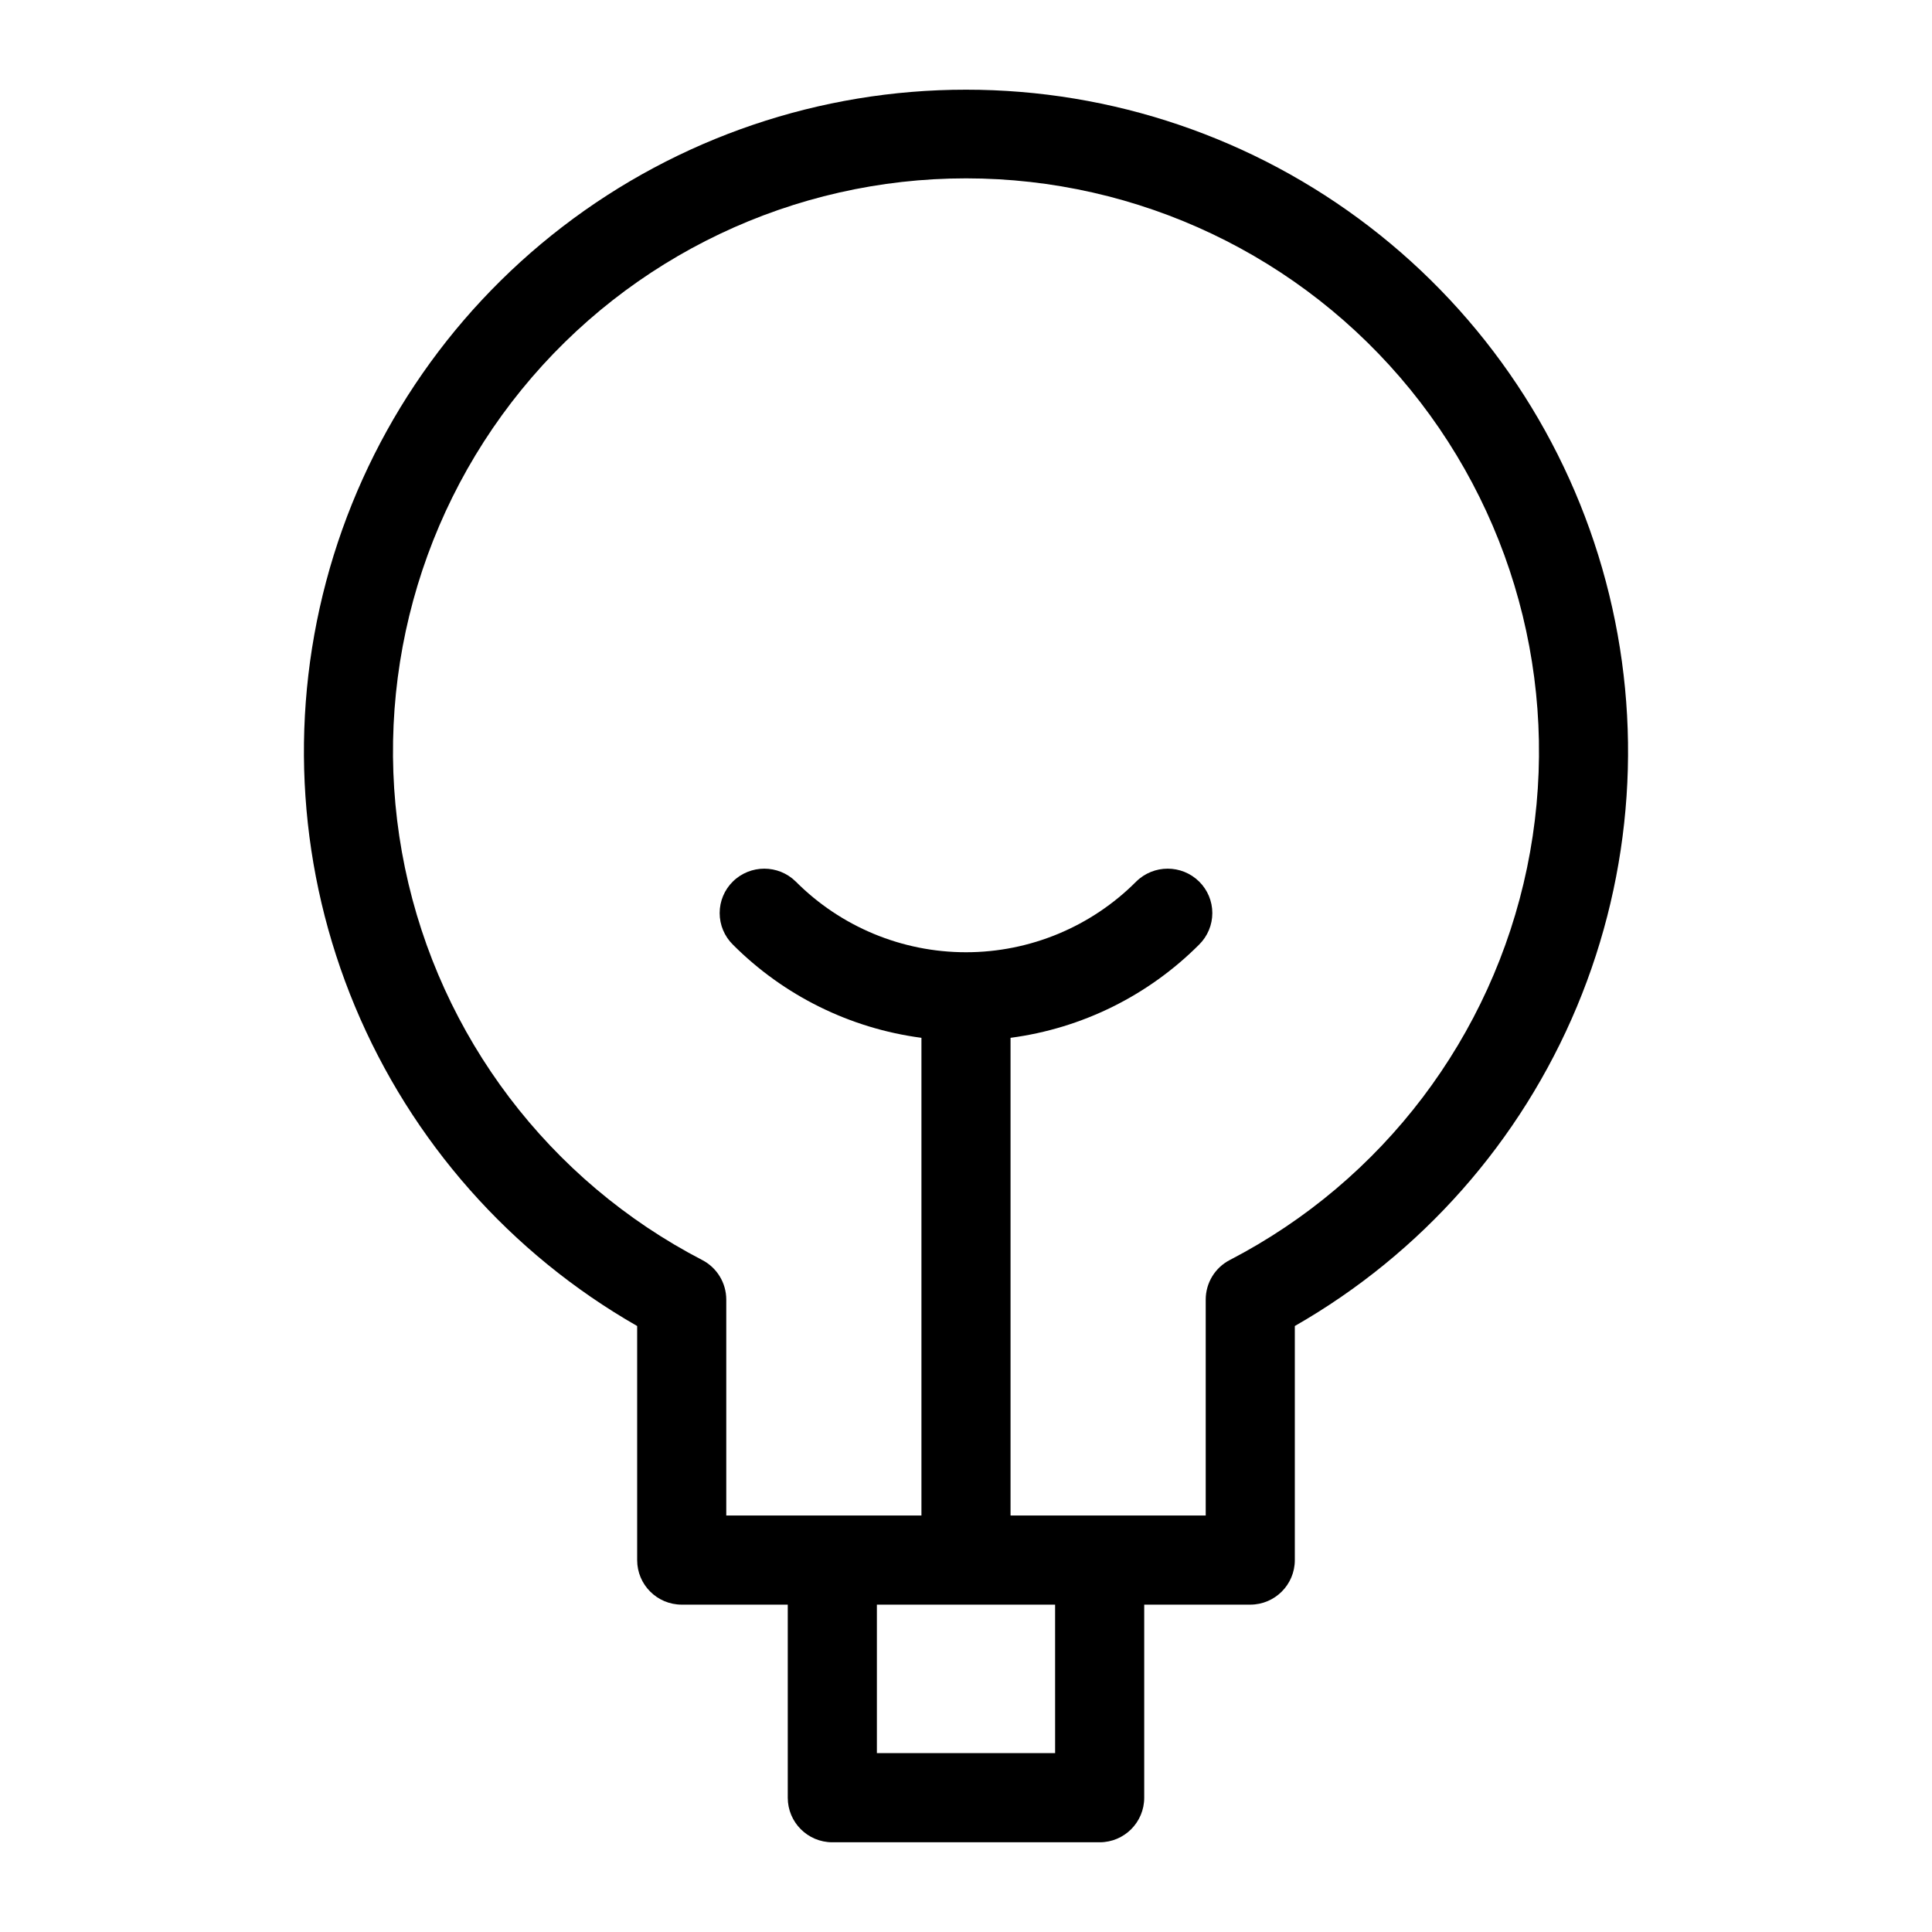 <?xml version="1.0" encoding="UTF-8"?>
<!-- The Best Svg Icon site in the world: iconSvg.co, Visit us! https://iconsvg.co -->
<svg fill="#000000" width="800px" height="800px" version="1.1" viewBox="144 144 512 512" xmlns="http://www.w3.org/2000/svg">
 <path d="m400 167.77c-38.676-0.016-76.273 12.754-106.94 36.324-30.668 23.566-52.684 56.605-62.625 93.984-9.941 37.375-7.25 76.988 7.656 112.68s41.191 65.449 74.762 84.648v62.031c0 6.523 5.285 11.809 11.809 11.809h28.102v51.168c0 6.523 5.289 11.809 11.809 11.809h70.848c6.523 0 11.809-5.285 11.809-11.809v-51.168h28.102c6.523 0 11.809-5.285 11.809-11.809v-62.031c33.574-19.199 59.855-48.961 74.762-84.648s17.598-75.301 7.656-112.68c-9.941-37.379-31.957-70.418-62.625-93.984-30.664-23.57-68.258-36.34-106.93-36.324zm23.617 440.83h-47.234v-39.359h47.23zm46.289-130.68h-0.004c-3.914 2.027-6.371 6.066-6.375 10.473v57.23h-51.723v-126.59c18.934-2.5 36.508-11.191 49.988-24.715 2.231-2.203 3.488-5.211 3.488-8.348 0-3.133-1.258-6.141-3.488-8.344-4.625-4.559-12.059-4.559-16.688 0-11.949 11.992-28.18 18.73-45.105 18.73-16.93 0-33.16-6.738-45.109-18.73-4.625-4.559-12.059-4.559-16.688 0-2.231 2.203-3.484 5.211-3.484 8.344 0 3.137 1.254 6.144 3.484 8.348 13.48 13.523 31.055 22.215 49.988 24.715v126.59h-51.719v-57.23c-0.008-4.406-2.465-8.445-6.379-10.473-40.559-21.031-69.492-59.207-78.777-103.94-9.285-44.734 2.062-91.273 30.898-126.71 28.836-35.434 72.098-56.004 117.79-56.004s88.945 20.57 117.78 56.004c28.836 35.438 40.184 81.977 30.898 126.71-9.285 44.73-38.219 82.906-78.777 103.94z"/>
</svg>